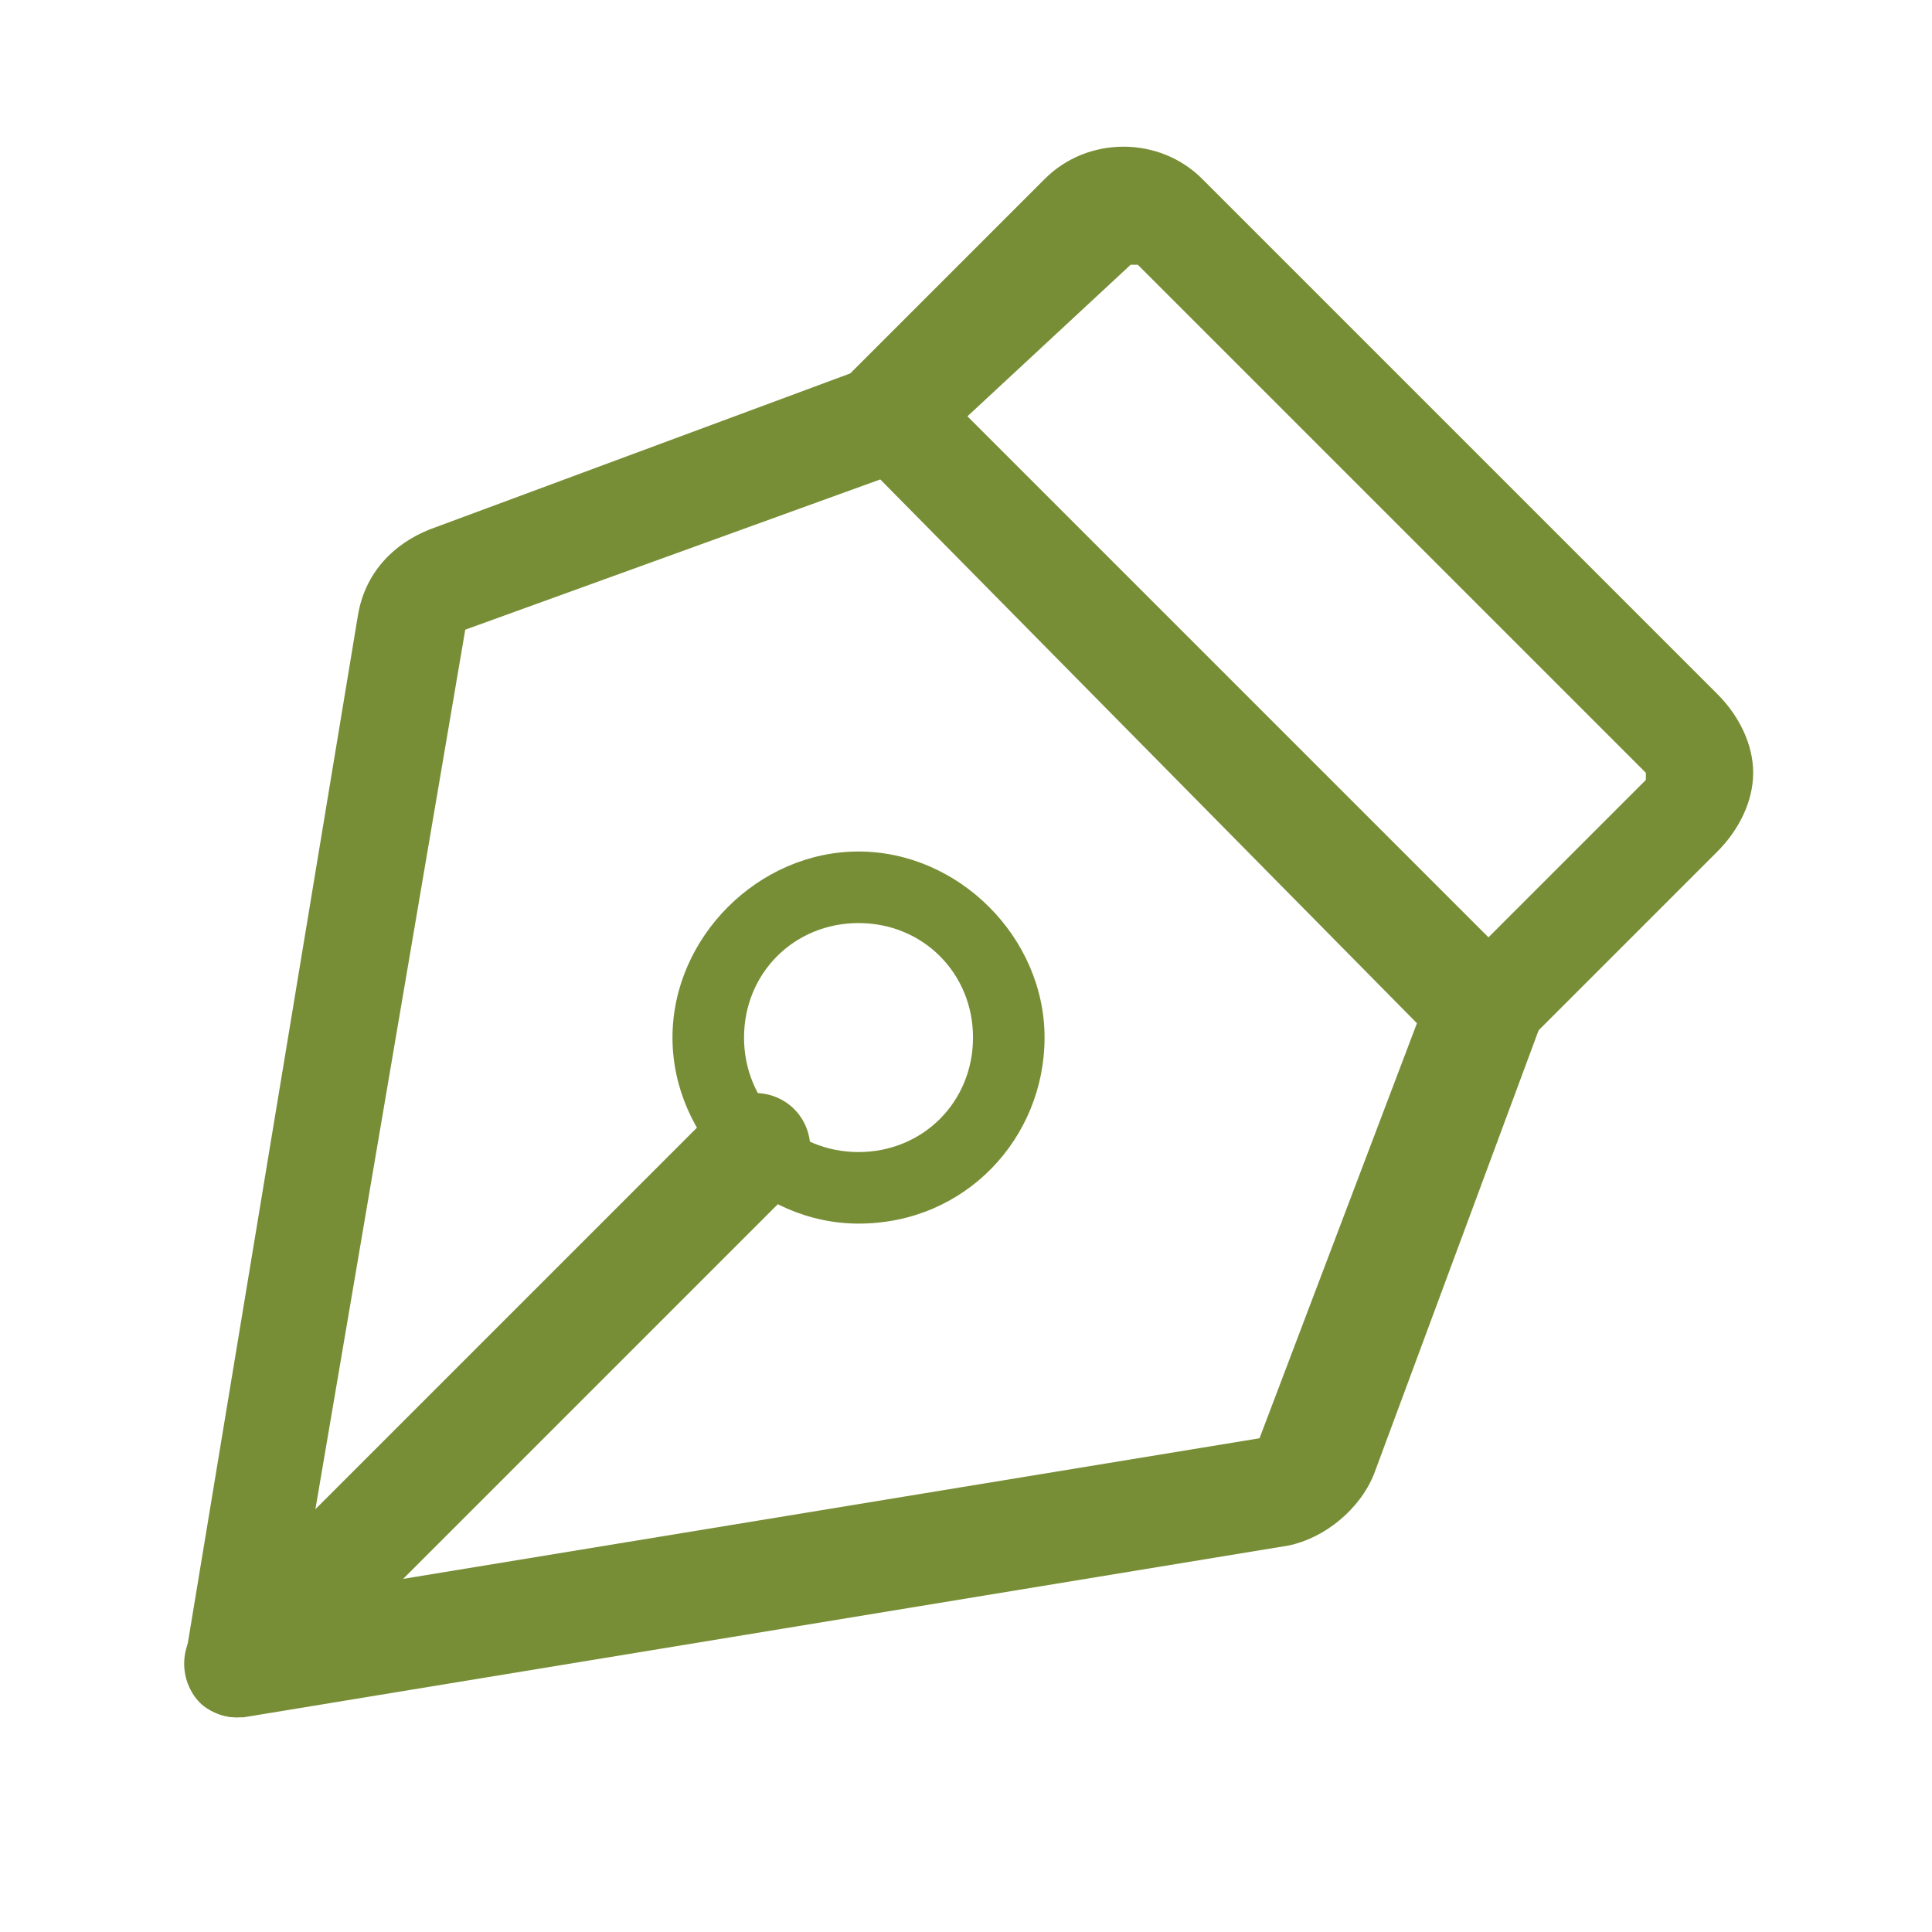 <svg width="27" height="27" viewBox="0 0 27 27" fill="none" xmlns="http://www.w3.org/2000/svg">
<path d="M11.998 17.1C10.598 17.1 9.398 15.9 9.398 14.5C9.398 13.1 10.598 11.9 11.998 11.9C13.398 11.9 14.598 13.1 14.598 14.5C14.598 15.9 13.498 17.1 11.998 17.1ZM11.998 12.9C11.098 12.9 10.398 13.6 10.398 14.5C10.398 15.4 11.098 16.1 11.998 16.1C12.898 16.1 13.598 15.4 13.598 14.5C13.598 13.6 12.898 12.9 11.998 12.9Z" fill="#788E36"/>
<path d="M3.299 24C3.099 24 2.899 23.9 2.799 23.8C2.499 23.5 2.499 23 2.799 22.7L9.999 15.5C10.299 15.2 10.799 15.2 11.099 15.5C11.399 15.8 11.399 16.3 11.099 16.6L3.899 23.8C3.699 23.9 3.499 24 3.299 24Z" fill="#788E36"/>
<path d="M3.302 24C3.102 24 2.902 23.9 2.802 23.8C2.602 23.6 2.602 23.4 2.602 23.1L5.002 8.6C5.102 8 5.502 7.6 6.002 7.4L12.202 5.1C12.502 5 12.802 5.1 13.002 5.3L21.302 13.6C21.502 13.8 21.602 14.1 21.502 14.4L19.202 20.6C19.002 21.1 18.502 21.5 18.002 21.6L3.402 24C3.402 24 3.402 24 3.302 24ZM12.302 6.7L6.502 8.8L4.202 22.3L17.602 20.1L19.802 14.3L12.302 6.7Z" fill="#788E36"/>
<path d="M20.801 14.9C20.601 14.9 20.401 14.8 20.301 14.7C20.001 14.4 20.001 13.9 20.301 13.6L23.001 10.9V10.8L15.901 3.7H15.801L13.001 6.3C12.701 6.6 12.201 6.6 11.901 6.3C11.601 6 11.601 5.5 11.901 5.2L14.601 2.5C15.201 1.9 16.201 1.9 16.801 2.5L24.001 9.7C24.301 10 24.501 10.4 24.501 10.8C24.501 11.2 24.301 11.6 24.001 11.9L21.301 14.6C21.101 14.8 20.901 14.9 20.801 14.9Z" fill="#788E36"/>
</svg>
